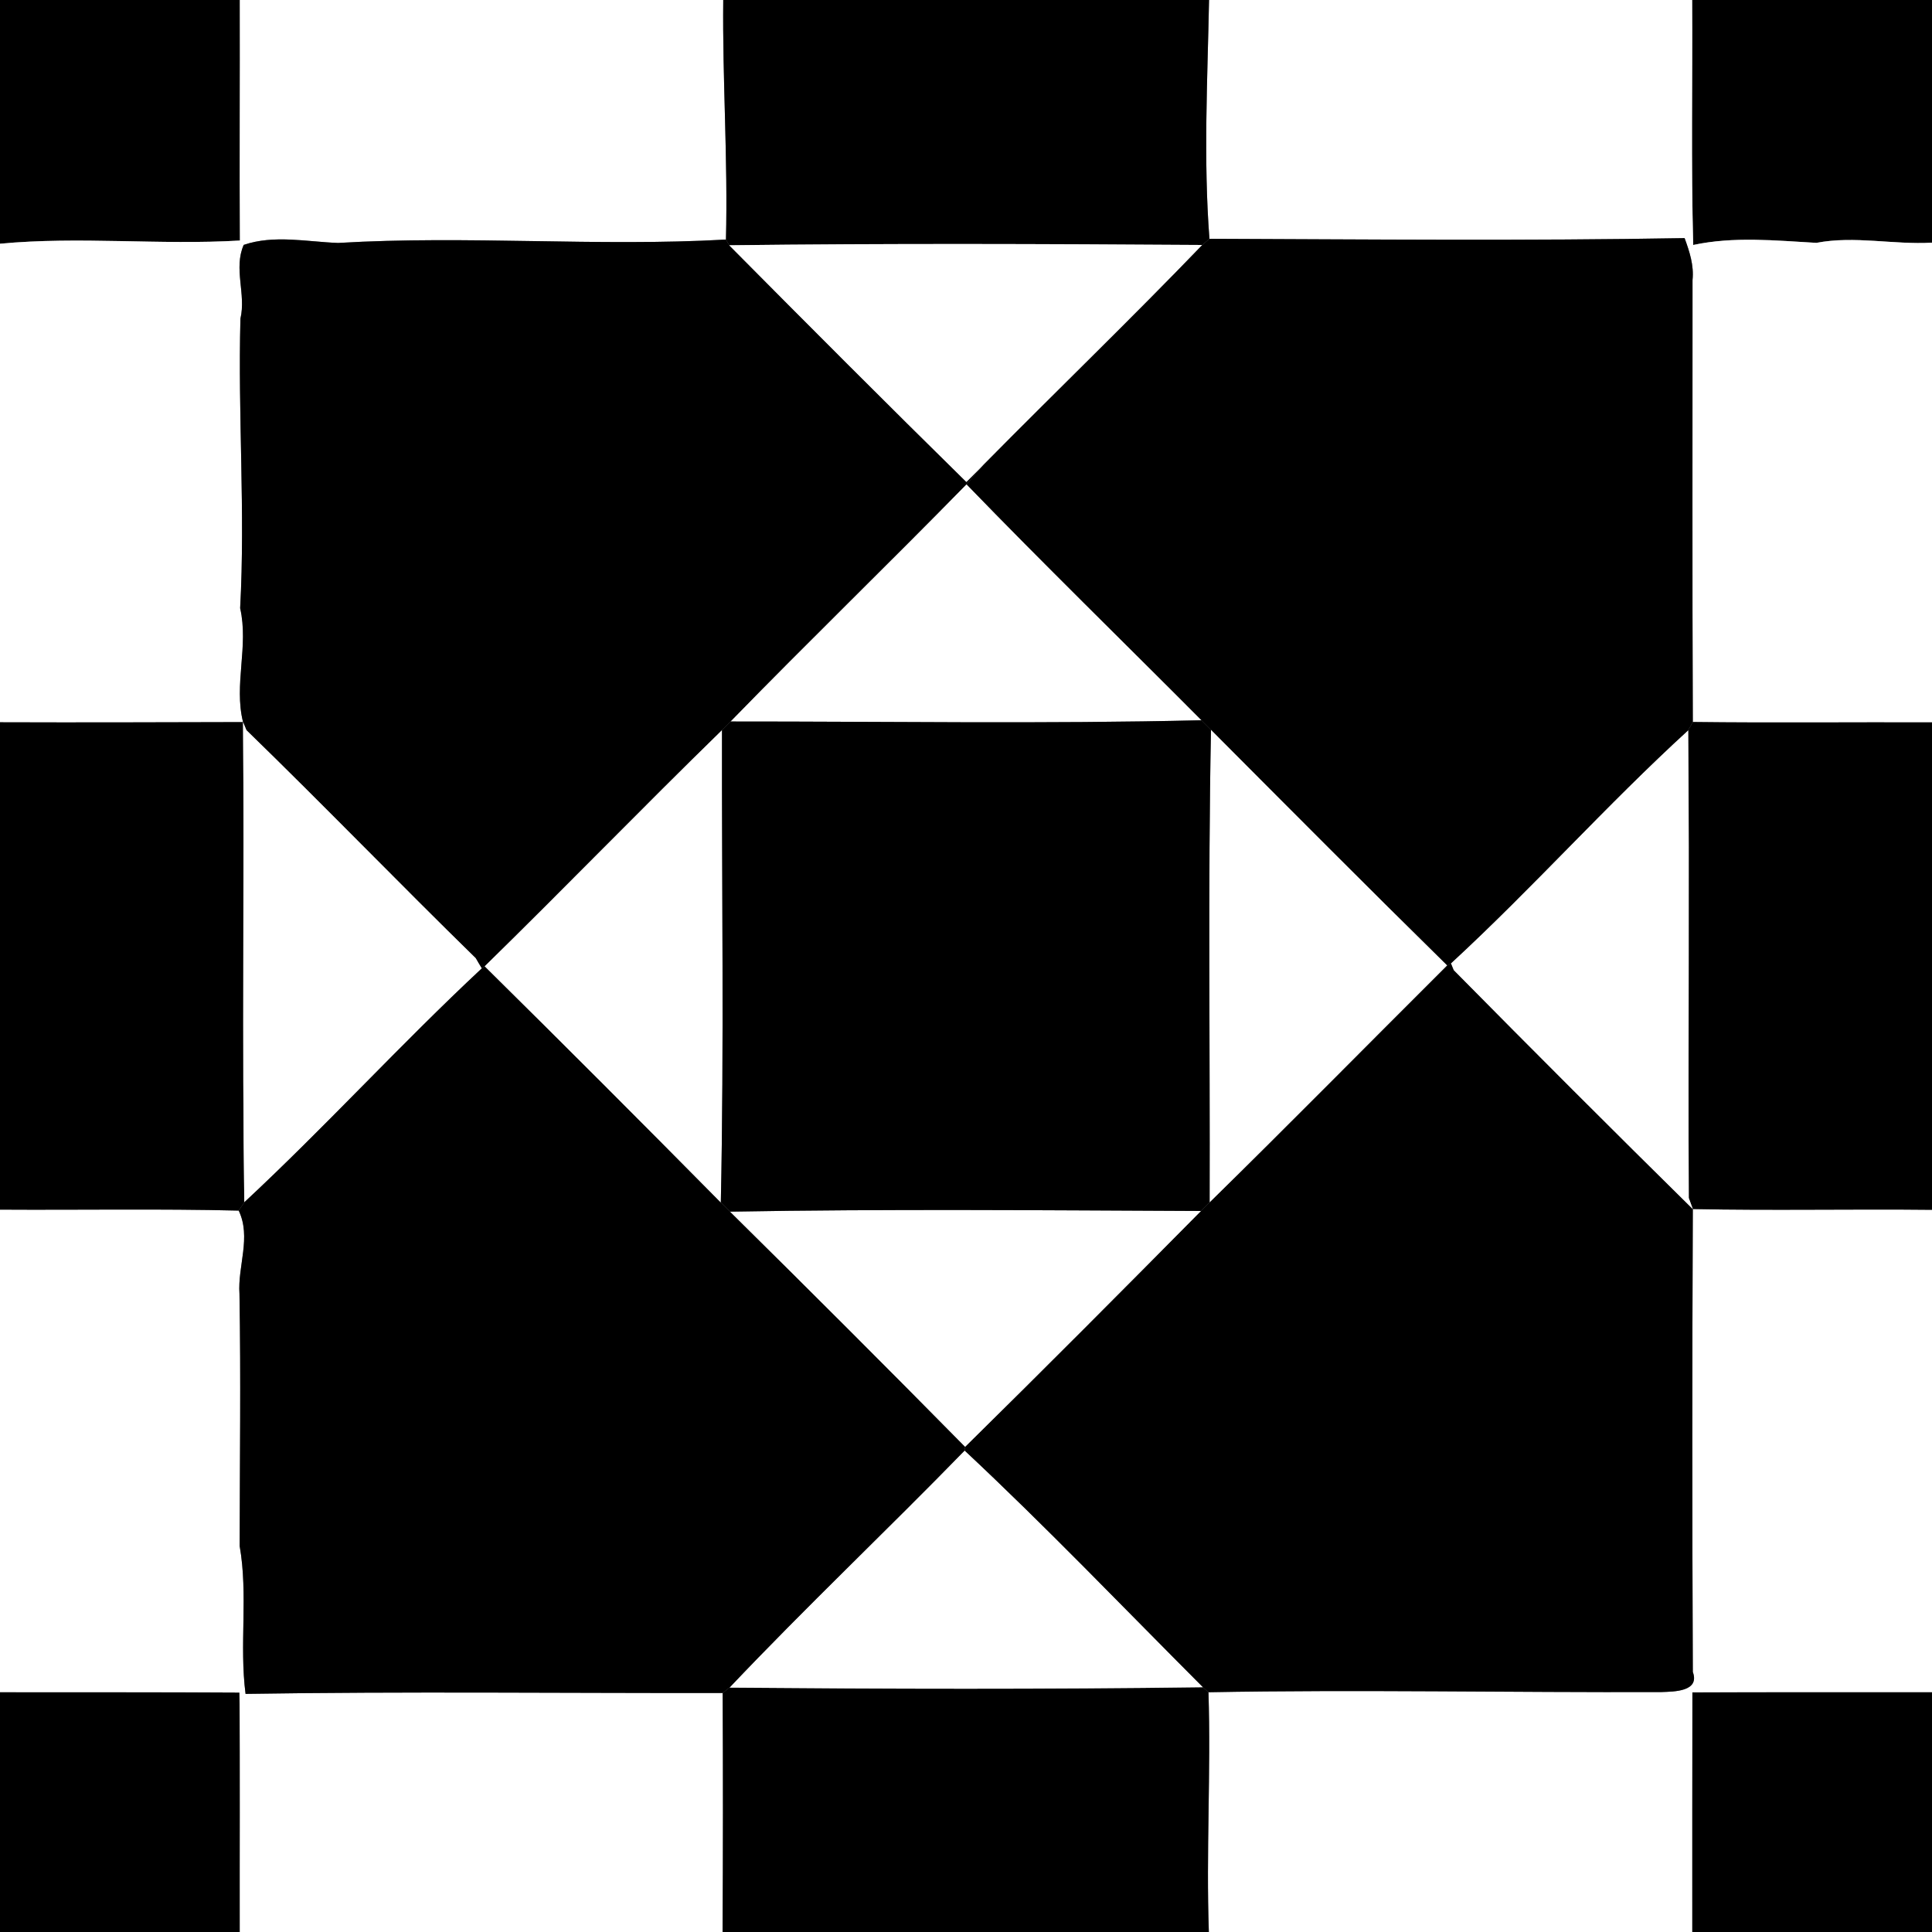 <?xml version="1.0" encoding="UTF-8" ?>
<!DOCTYPE svg PUBLIC "-//W3C//DTD SVG 1.1//EN" "http://www.w3.org/Graphics/SVG/1.1/DTD/svg11.dtd">
<svg width="200pt" height="200pt" viewBox="0 0 200 200" version="1.1" xmlns="http://www.w3.org/2000/svg">
<rect x="0" y="0" width="200" height="200" fill="#808080" stroke="none"/>
<g id="fekete">
	<path fill="#000000" opacity="1.00" d=" M 0.00 0.00 L 24.83 0.00 C 24.86 8.30 24.78 16.60 24.84 24.90 C 16.56 25.39 8.20 24.45 0.00 25.23 L 0.00 0.00 Z" />
	<path fill="#000000" opacity="1.00" d=" M 175.17 0.00 L 200.00 0.00 L 200.00 25.12 C 196.00 25.35 192.00 24.38 188.03 25.14 C 183.80 24.90 179.46 24.46 175.28 25.36 C 175.05 16.91 175.22 8.45 175.17 0.00 Z" />
	<path fill="#000000" opacity="1.00" d=" M 0.00 175.17 C 8.26 175.18 16.53 175.16 24.79 175.21 C 24.88 183.47 24.81 191.74 24.83 200.00 L 0.00 200.00 L 0.00 175.17 Z" />
	<path fill="#000000" opacity="1.00" d=" M 175.19 175.19 C 183.46 175.15 191.73 175.18 200.00 175.17 L 200.00 200.00 L 175.17 200.00 C 175.17 191.73 175.16 183.46 175.19 175.19 Z" />
</g>
<g id="lila">
	<path fill="#ffffff" opacity="1.00" d=" M 24.83 0.00 L 74.87 0.00 C 74.78 8.27 75.36 16.52 75.15 24.80 C 61.77 25.55 48.42 24.35 35.00 25.15 C 31.76 25.03 28.37 24.28 25.23 25.35 C 24.15 27.79 25.49 30.46 24.89 32.98 C 24.62 43.01 25.40 52.95 24.86 62.96 C 25.76 66.88 24.19 70.87 25.16 74.75 C 16.78 74.77 8.39 74.80 0.00 74.77 L 0.00 25.23 C 8.20 24.45 16.56 25.39 24.84 24.90 C 24.78 16.60 24.86 8.30 24.83 0.00 Z" />
	<path fill="#ffffff" opacity="1.00" d=" M 125.16 0.00 L 175.17 0.00 C 175.22 8.45 175.05 16.91 175.28 25.36 C 179.46 24.46 183.80 24.90 188.03 25.14 C 192.00 24.38 196.00 25.35 200.00 25.12 L 200.00 74.78 C 191.75 74.75 183.49 74.84 175.24 74.74 C 175.17 59.49 175.22 44.24 175.21 28.99 C 175.37 27.47 174.90 26.05 174.39 24.65 C 158.00 24.94 141.59 24.78 125.20 24.72 C 124.57 16.48 125.00 8.24 125.16 0.00 Z" />
	<path fill="#ffffff" opacity="1.00" d=" M 0.00 125.22 C 8.24 125.27 16.48 125.12 24.71 125.32 C 26.03 128.08 24.59 131.07 24.79 133.94 C 24.94 142.70 24.82 151.26 24.81 160.04 C 25.70 165.09 24.76 170.27 25.42 175.35 C 41.88 175.09 58.35 175.28 74.81 175.26 C 74.85 183.51 74.85 191.75 74.80 200.00 L 24.83 200.00 C 24.81 191.74 24.88 183.47 24.79 175.21 C 16.53 175.16 8.26 175.18 0.00 175.17 L 0.00 125.22 Z" />
	<path fill="#ffffff" opacity="1.00" d=" M 175.24 125.16 C 183.49 125.33 191.75 125.15 200.00 125.24 L 200.00 175.17 C 191.73 175.18 183.46 175.15 175.19 175.19 C 175.16 183.46 175.17 191.73 175.17 200.00 L 125.14 200.00 C 124.85 191.74 125.36 183.47 125.10 175.18 C 140.75 174.89 156.34 175.22 172.02 175.16 C 173.26 175.11 175.99 175.13 175.24 173.08 C 175.17 157.11 175.17 141.13 175.24 125.16 Z" />
</g>
<g id="kek">
	<path fill="#000000" opacity="1.00" d=" M 74.87 0.00 L 125.16 0.00 C 125.00 8.24 124.57 16.48 125.20 24.72 L 124.46 25.36 C 108.14 25.25 91.81 25.19 75.49 25.39 L 75.15 24.80 C 75.36 16.52 74.78 8.27 74.87 0.00 Z" />
	<path fill="#000000" opacity="1.00" d=" M 0.00 74.77 C 8.39 74.80 16.78 74.77 25.16 74.75 C 25.30 91.32 25.05 107.89 25.29 124.46 L 24.71 125.32 C 16.48 125.12 8.24 125.27 0.00 125.22 L 0.00 74.77 Z" />
	<path fill="#000000" opacity="1.00" d=" M 175.24 74.74 C 183.49 74.84 191.75 74.75 200.00 74.78 L 200.00 125.24 C 191.75 125.15 183.49 125.33 175.24 125.16 L 174.82 124.01 C 174.74 107.87 174.90 91.74 174.76 75.60 L 175.24 74.74 Z" />
	<path fill="#000000" opacity="1.00" d=" M 74.81 175.26 L 75.52 174.70 C 91.85 174.84 108.19 174.88 124.51 174.66 L 125.10 175.18 C 125.36 183.47 124.85 191.74 125.14 200.00 L 74.80 200.00 C 74.85 191.75 74.85 183.51 74.81 175.26 Z" />
</g>
<g id="piros">
	<path fill="#000000" opacity="1.00" d=" M 25.23 25.35 C 28.37 24.28 31.76 25.03 35.00 25.15 C 48.42 24.35 61.77 25.55 75.15 24.80 L 75.49 25.39 C 83.63 33.60 91.80 41.79 100.04 49.89 C 100.49 49.44 101.39 48.54 101.84 48.09 C 101.23 48.77 100.64 49.45 100.05 50.15 C 91.98 58.40 83.69 66.42 75.64 74.69 C 75.41 74.91 74.97 75.36 74.74 75.59 C 66.47 83.65 58.44 91.95 50.18 100.03 C 50.10 100.08 49.94 100.20 49.87 100.25 C 49.71 99.99 49.39 99.46 49.24 99.19 C 41.26 91.39 33.51 83.36 25.51 75.59 L 25.16 74.75 C 24.19 70.87 25.76 66.88 24.86 62.96 C 25.40 52.95 24.62 43.01 24.89 32.98 C 25.49 30.46 24.15 27.79 25.23 25.35 Z" />
	<path fill="#000000" opacity="1.00" d=" M 149.80 99.94 C 149.90 99.89 150.10 99.78 150.21 99.72 L 150.50 100.43 C 158.69 108.73 166.94 116.98 175.24 125.16 C 175.17 141.13 175.17 157.11 175.24 173.08 C 175.99 175.13 173.26 175.11 172.02 175.16 C 156.34 175.22 140.75 174.89 125.10 175.18 L 124.51 174.66 C 116.33 166.47 108.31 158.08 99.85 150.17 C 99.87 150.07 99.90 149.87 99.91 149.77 C 108.11 141.70 116.23 133.54 124.32 125.36 C 124.54 125.14 124.99 124.69 125.22 124.46 C 133.48 116.36 141.60 108.11 149.80 99.94 Z" />
</g>
<g id="zold">
	<path fill="#ffffff" opacity="1.00" d=" M 75.49 25.39 C 91.81 25.19 108.14 25.25 124.46 25.36 C 117.05 33.06 109.35 40.48 101.84 48.09 C 101.39 48.54 100.49 49.44 100.04 49.89 C 91.80 41.79 83.63 33.60 75.49 25.39 Z" />
	<path fill="#ffffff" opacity="1.00" d=" M 25.16 74.75 L 25.51 75.59 C 33.51 83.36 41.26 91.39 49.24 99.19 C 49.39 99.46 49.71 99.99 49.87 100.25 C 41.46 108.10 33.71 116.62 25.29 124.46 C 25.05 107.89 25.30 91.32 25.16 74.75 Z" />
	<path fill="#ffffff" opacity="1.00" d=" M 150.21 99.72 C 158.64 91.95 166.29 83.34 174.76 75.60 C 174.90 91.74 174.74 107.87 174.82 124.01 L 175.24 125.16 C 166.94 116.98 158.69 108.73 150.50 100.43 L 150.21 99.72 Z" />
	<path fill="#ffffff" opacity="1.00" d=" M 99.85 150.17 C 108.31 158.08 116.33 166.47 124.51 174.66 C 108.19 174.88 91.85 174.84 75.52 174.70 C 83.44 166.34 91.82 158.42 99.85 150.17 Z" />
</g>
<g id="citrom">
	<path fill="#000000" opacity="1.00" d=" M 124.46 25.36 L 125.20 24.72 C 141.59 24.78 158.00 24.94 174.39 24.65 C 174.90 26.05 175.37 27.47 175.21 28.99 C 175.22 44.24 175.17 59.49 175.24 74.74 L 174.76 75.60 C 166.29 83.34 158.64 91.95 150.21 99.72 C 150.10 99.78 149.90 99.89 149.80 99.94 C 141.59 91.87 133.48 83.71 125.36 75.56 C 125.11 75.31 124.61 74.81 124.36 74.56 C 116.26 66.42 108.03 58.40 100.05 50.15 C 100.64 49.45 101.23 48.77 101.84 48.09 C 109.35 40.48 117.05 33.06 124.46 25.36 Z" />
	<path fill="#000000" opacity="1.00" d=" M 49.87 100.25 C 49.94 100.20 50.10 100.08 50.18 100.03 C 58.38 108.13 66.52 116.28 74.62 124.48 C 74.86 124.71 75.34 125.19 75.58 125.43 C 83.74 133.49 91.86 141.60 99.91 149.77 C 99.90 149.87 99.87 150.07 99.85 150.17 C 91.82 158.42 83.44 166.34 75.52 174.70 L 74.81 175.26 C 58.35 175.28 41.88 175.09 25.42 175.35 C 24.76 170.27 25.70 165.09 24.81 160.04 C 24.82 151.26 24.94 142.70 24.79 133.94 C 24.59 131.07 26.03 128.08 24.71 125.32 L 25.29 124.46 C 33.71 116.62 41.46 108.10 49.87 100.25 Z" />
</g>
<g id="feher">
	<path fill="#ffffff" opacity="1.00" d=" M 75.64 74.69 C 83.69 66.42 91.98 58.40 100.05 50.15 C 108.03 58.40 116.26 66.42 124.36 74.56 C 108.13 74.95 91.88 74.68 75.64 74.69 Z" />
	<path fill="#ffffff" opacity="1.00" d=" M 50.18 100.03 C 58.44 91.95 66.47 83.65 74.74 75.59 C 74.71 91.88 74.96 108.19 74.62 124.48 C 66.52 116.28 58.38 108.13 50.18 100.03 Z" />
	<path fill="#ffffff" opacity="1.00" d=" M 125.36 75.56 C 133.48 83.71 141.59 91.87 149.80 99.94 C 141.60 108.11 133.48 116.36 125.22 124.46 C 125.27 108.16 125.04 91.85 125.36 75.56 Z" />
	<path fill="#ffffff" opacity="1.00" d=" M 75.58 125.43 C 91.82 125.14 108.08 125.29 124.32 125.36 C 116.23 133.54 108.11 141.70 99.91 149.77 C 91.86 141.60 83.74 133.49 75.58 125.43 Z" />
</g>
<g id="#narancs">
	<path fill="#000000" opacity="1.00" d=" M 74.74 75.59 C 74.97 75.36 75.41 74.91 75.64 74.69 C 91.88 74.68 108.13 74.95 124.36 74.56 C 124.61 74.81 125.11 75.31 125.36 75.56 C 125.04 91.85 125.27 108.16 125.22 124.46 C 124.99 124.69 124.54 125.14 124.32 125.36 C 108.08 125.29 91.82 125.14 75.58 125.43 C 75.34 125.19 74.86 124.71 74.62 124.48 C 74.96 108.19 74.71 91.88 74.74 75.59 Z" />
</g>
</svg>
